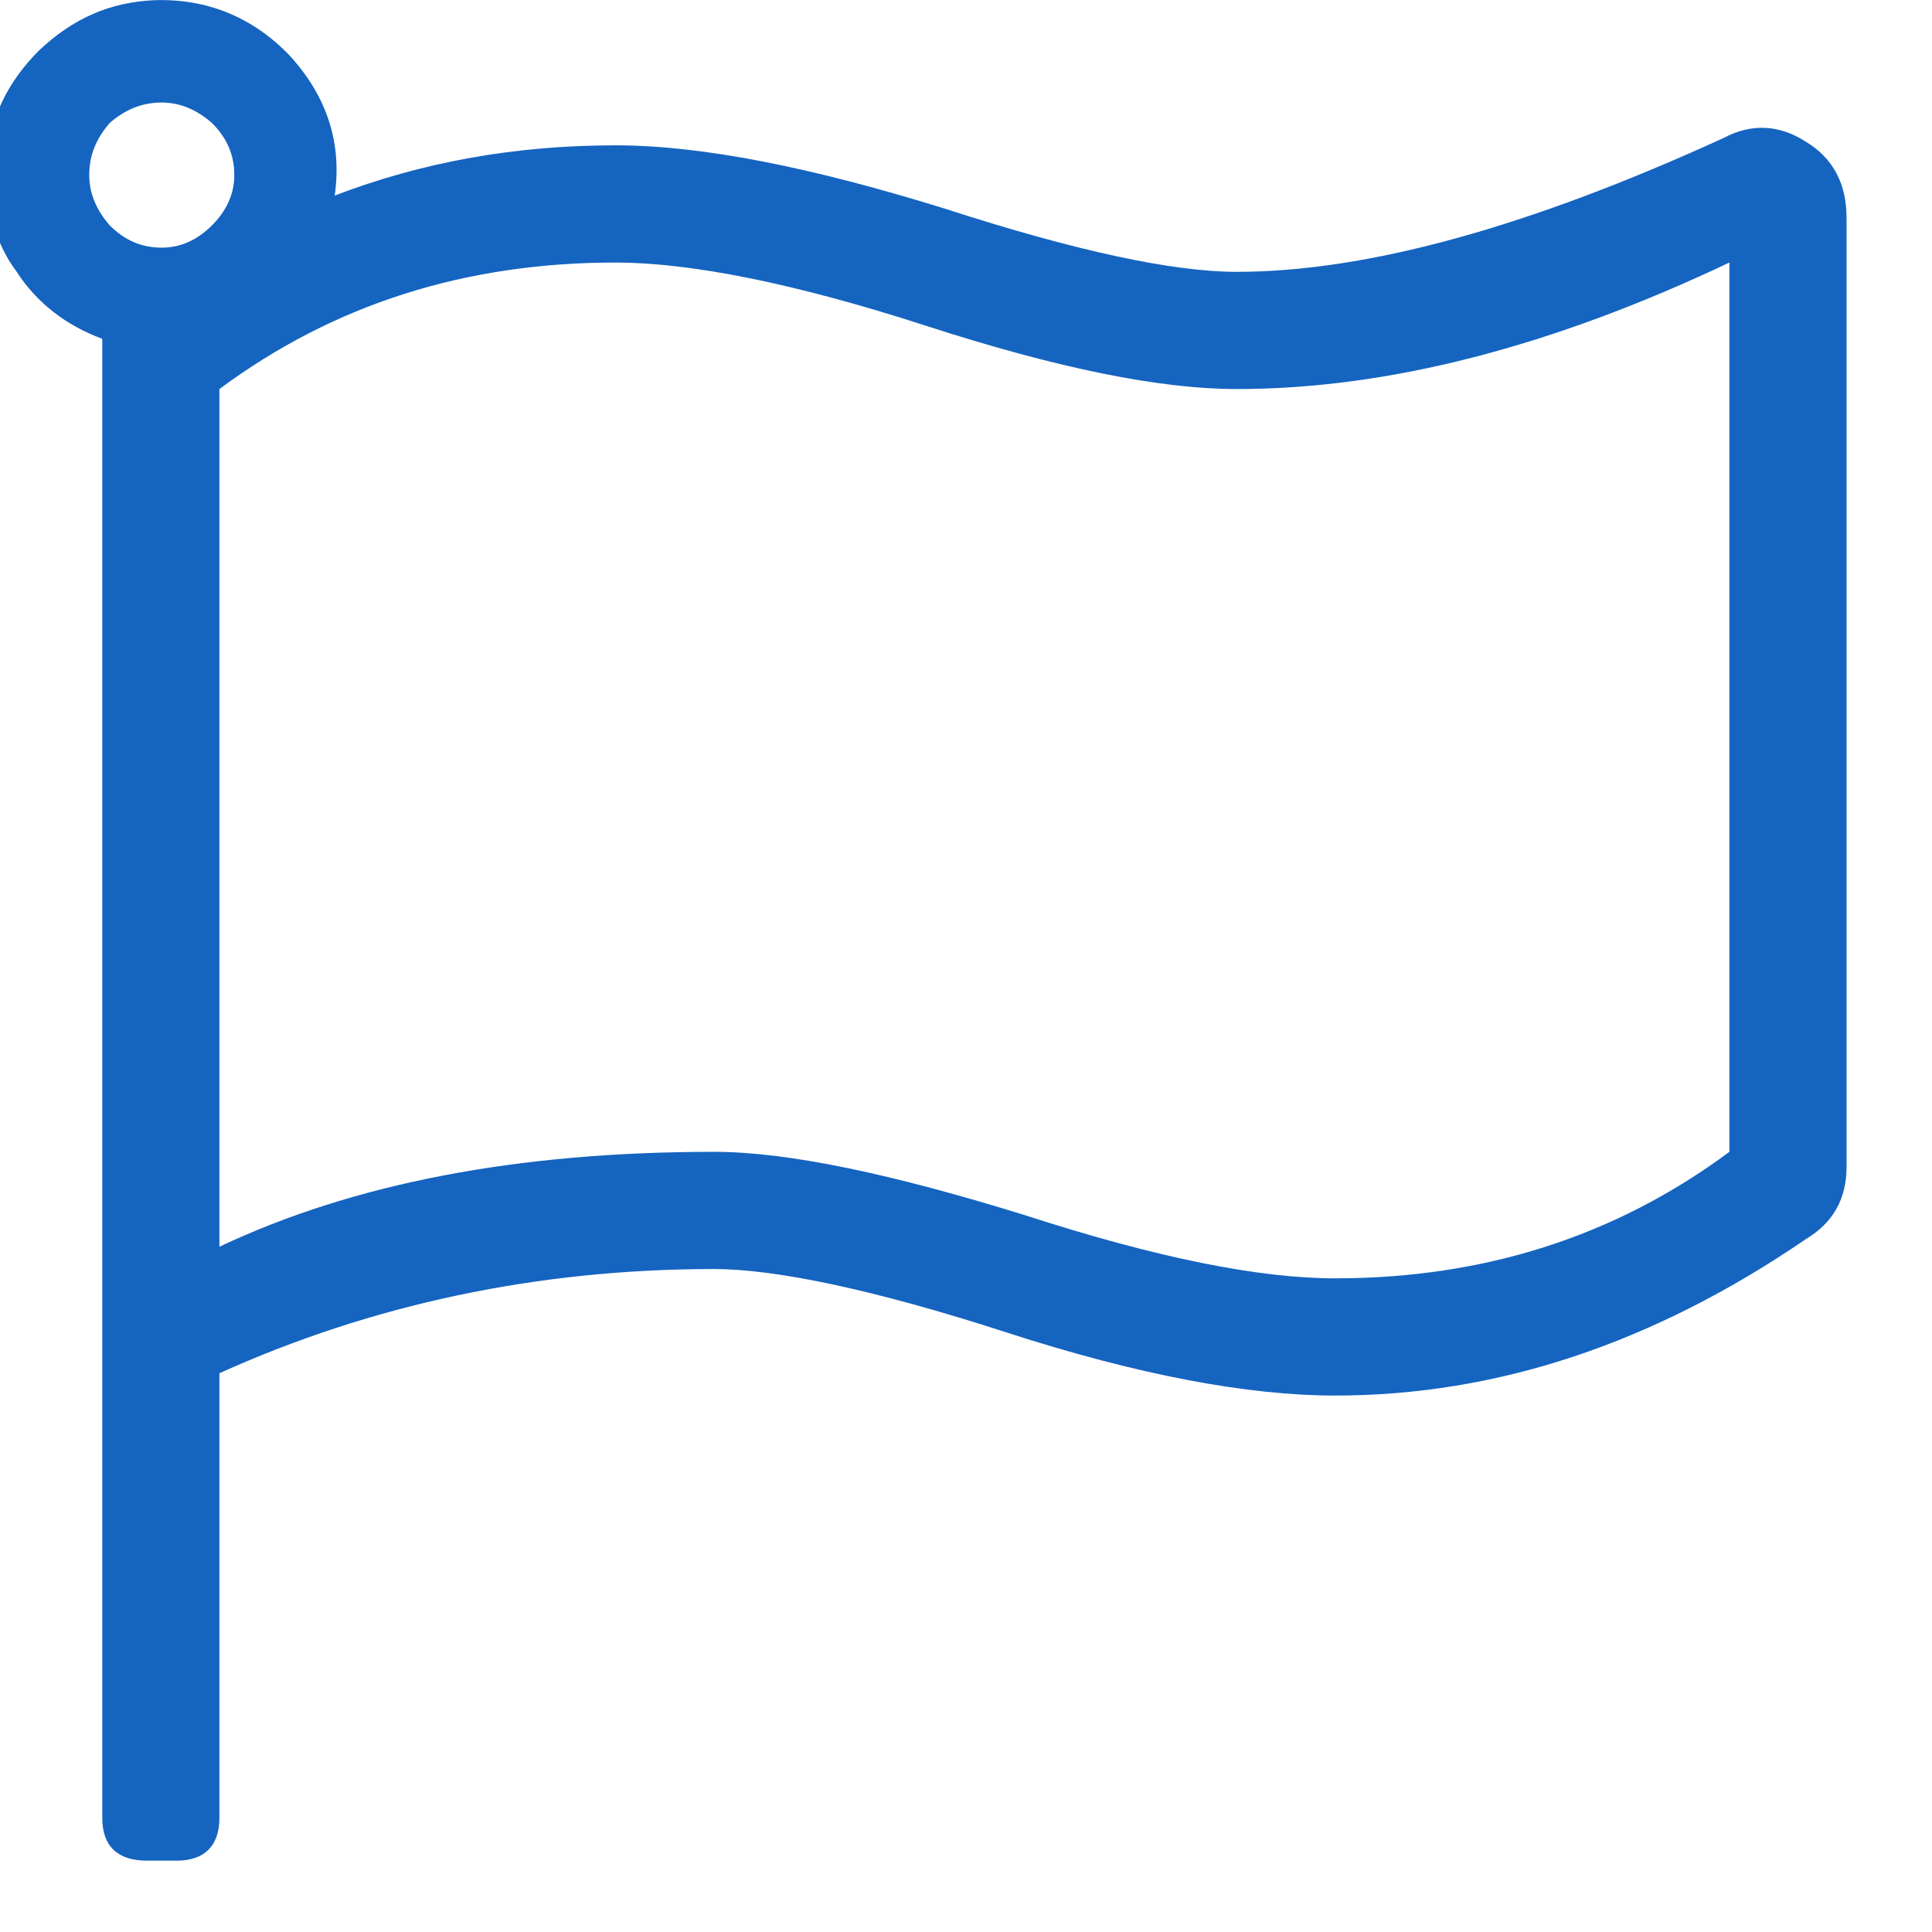 <?xml version="1.0" encoding="UTF-8" standalone="no"?>
<!DOCTYPE svg PUBLIC "-//W3C//DTD SVG 1.1//EN" "http://www.w3.org/Graphics/SVG/1.1/DTD/svg11.dtd">
<svg width="100%" height="100%" viewBox="0 0 27 27" version="1.1" xmlns="http://www.w3.org/2000/svg" xmlns:xlink="http://www.w3.org/1999/xlink" xml:space="preserve" xmlns:serif="http://www.serif.com/" style="fill-rule:evenodd;clip-rule:evenodd;stroke-linejoin:round;stroke-miterlimit:2;">
    <g transform="matrix(1,0,0,1,-265.33,-2114.39)">
        <g transform="matrix(0.994,0,0,1,-137.664,441.883)">
            <g transform="matrix(26.145,0,0,26,405.191,1695.26)">
                <path d="M0.674,-0.729C0.744,-0.729 0.831,-0.753 0.936,-0.801C0.951,-0.809 0.966,-0.808 0.98,-0.799C0.995,-0.79 1.002,-0.776 1.002,-0.758L1.002,-0.248C1.002,-0.231 0.995,-0.218 0.98,-0.209C0.898,-0.153 0.814,-0.125 0.727,-0.125C0.68,-0.125 0.621,-0.136 0.55,-0.159C0.479,-0.182 0.426,-0.193 0.393,-0.193C0.298,-0.193 0.209,-0.174 0.127,-0.137L0.127,0.102C0.127,0.117 0.119,0.125 0.104,0.125L0.088,0.125C0.072,0.125 0.064,0.117 0.064,0.102L0.064,-0.693C0.045,-0.7 0.029,-0.712 0.018,-0.729C0.006,-0.745 0.001,-0.765 0.002,-0.787C0.003,-0.811 0.013,-0.831 0.03,-0.848C0.048,-0.865 0.068,-0.874 0.092,-0.875C0.12,-0.876 0.145,-0.866 0.165,-0.845C0.185,-0.823 0.193,-0.798 0.189,-0.77C0.236,-0.788 0.286,-0.797 0.34,-0.797C0.387,-0.797 0.446,-0.785 0.517,-0.763C0.588,-0.74 0.64,-0.729 0.674,-0.729ZM0.123,-0.809C0.115,-0.816 0.106,-0.82 0.096,-0.82C0.085,-0.82 0.076,-0.816 0.068,-0.809C0.061,-0.801 0.057,-0.792 0.057,-0.781C0.057,-0.771 0.061,-0.762 0.068,-0.754C0.076,-0.746 0.085,-0.742 0.096,-0.742C0.106,-0.742 0.115,-0.746 0.123,-0.754C0.131,-0.762 0.135,-0.771 0.135,-0.781C0.135,-0.792 0.131,-0.801 0.123,-0.809ZM0.939,-0.256L0.939,-0.734C0.844,-0.689 0.756,-0.666 0.674,-0.666C0.633,-0.666 0.578,-0.677 0.507,-0.7C0.436,-0.723 0.38,-0.734 0.34,-0.734C0.26,-0.734 0.189,-0.712 0.127,-0.666L0.127,-0.205C0.199,-0.239 0.287,-0.256 0.393,-0.256C0.433,-0.256 0.489,-0.244 0.56,-0.222C0.631,-0.199 0.686,-0.188 0.727,-0.188C0.806,-0.188 0.877,-0.21 0.939,-0.256Z" style="fill:rgb(21,100,192);fill-rule:nonzero;"/>
            </g>
        </g>
    </g>
</svg>
